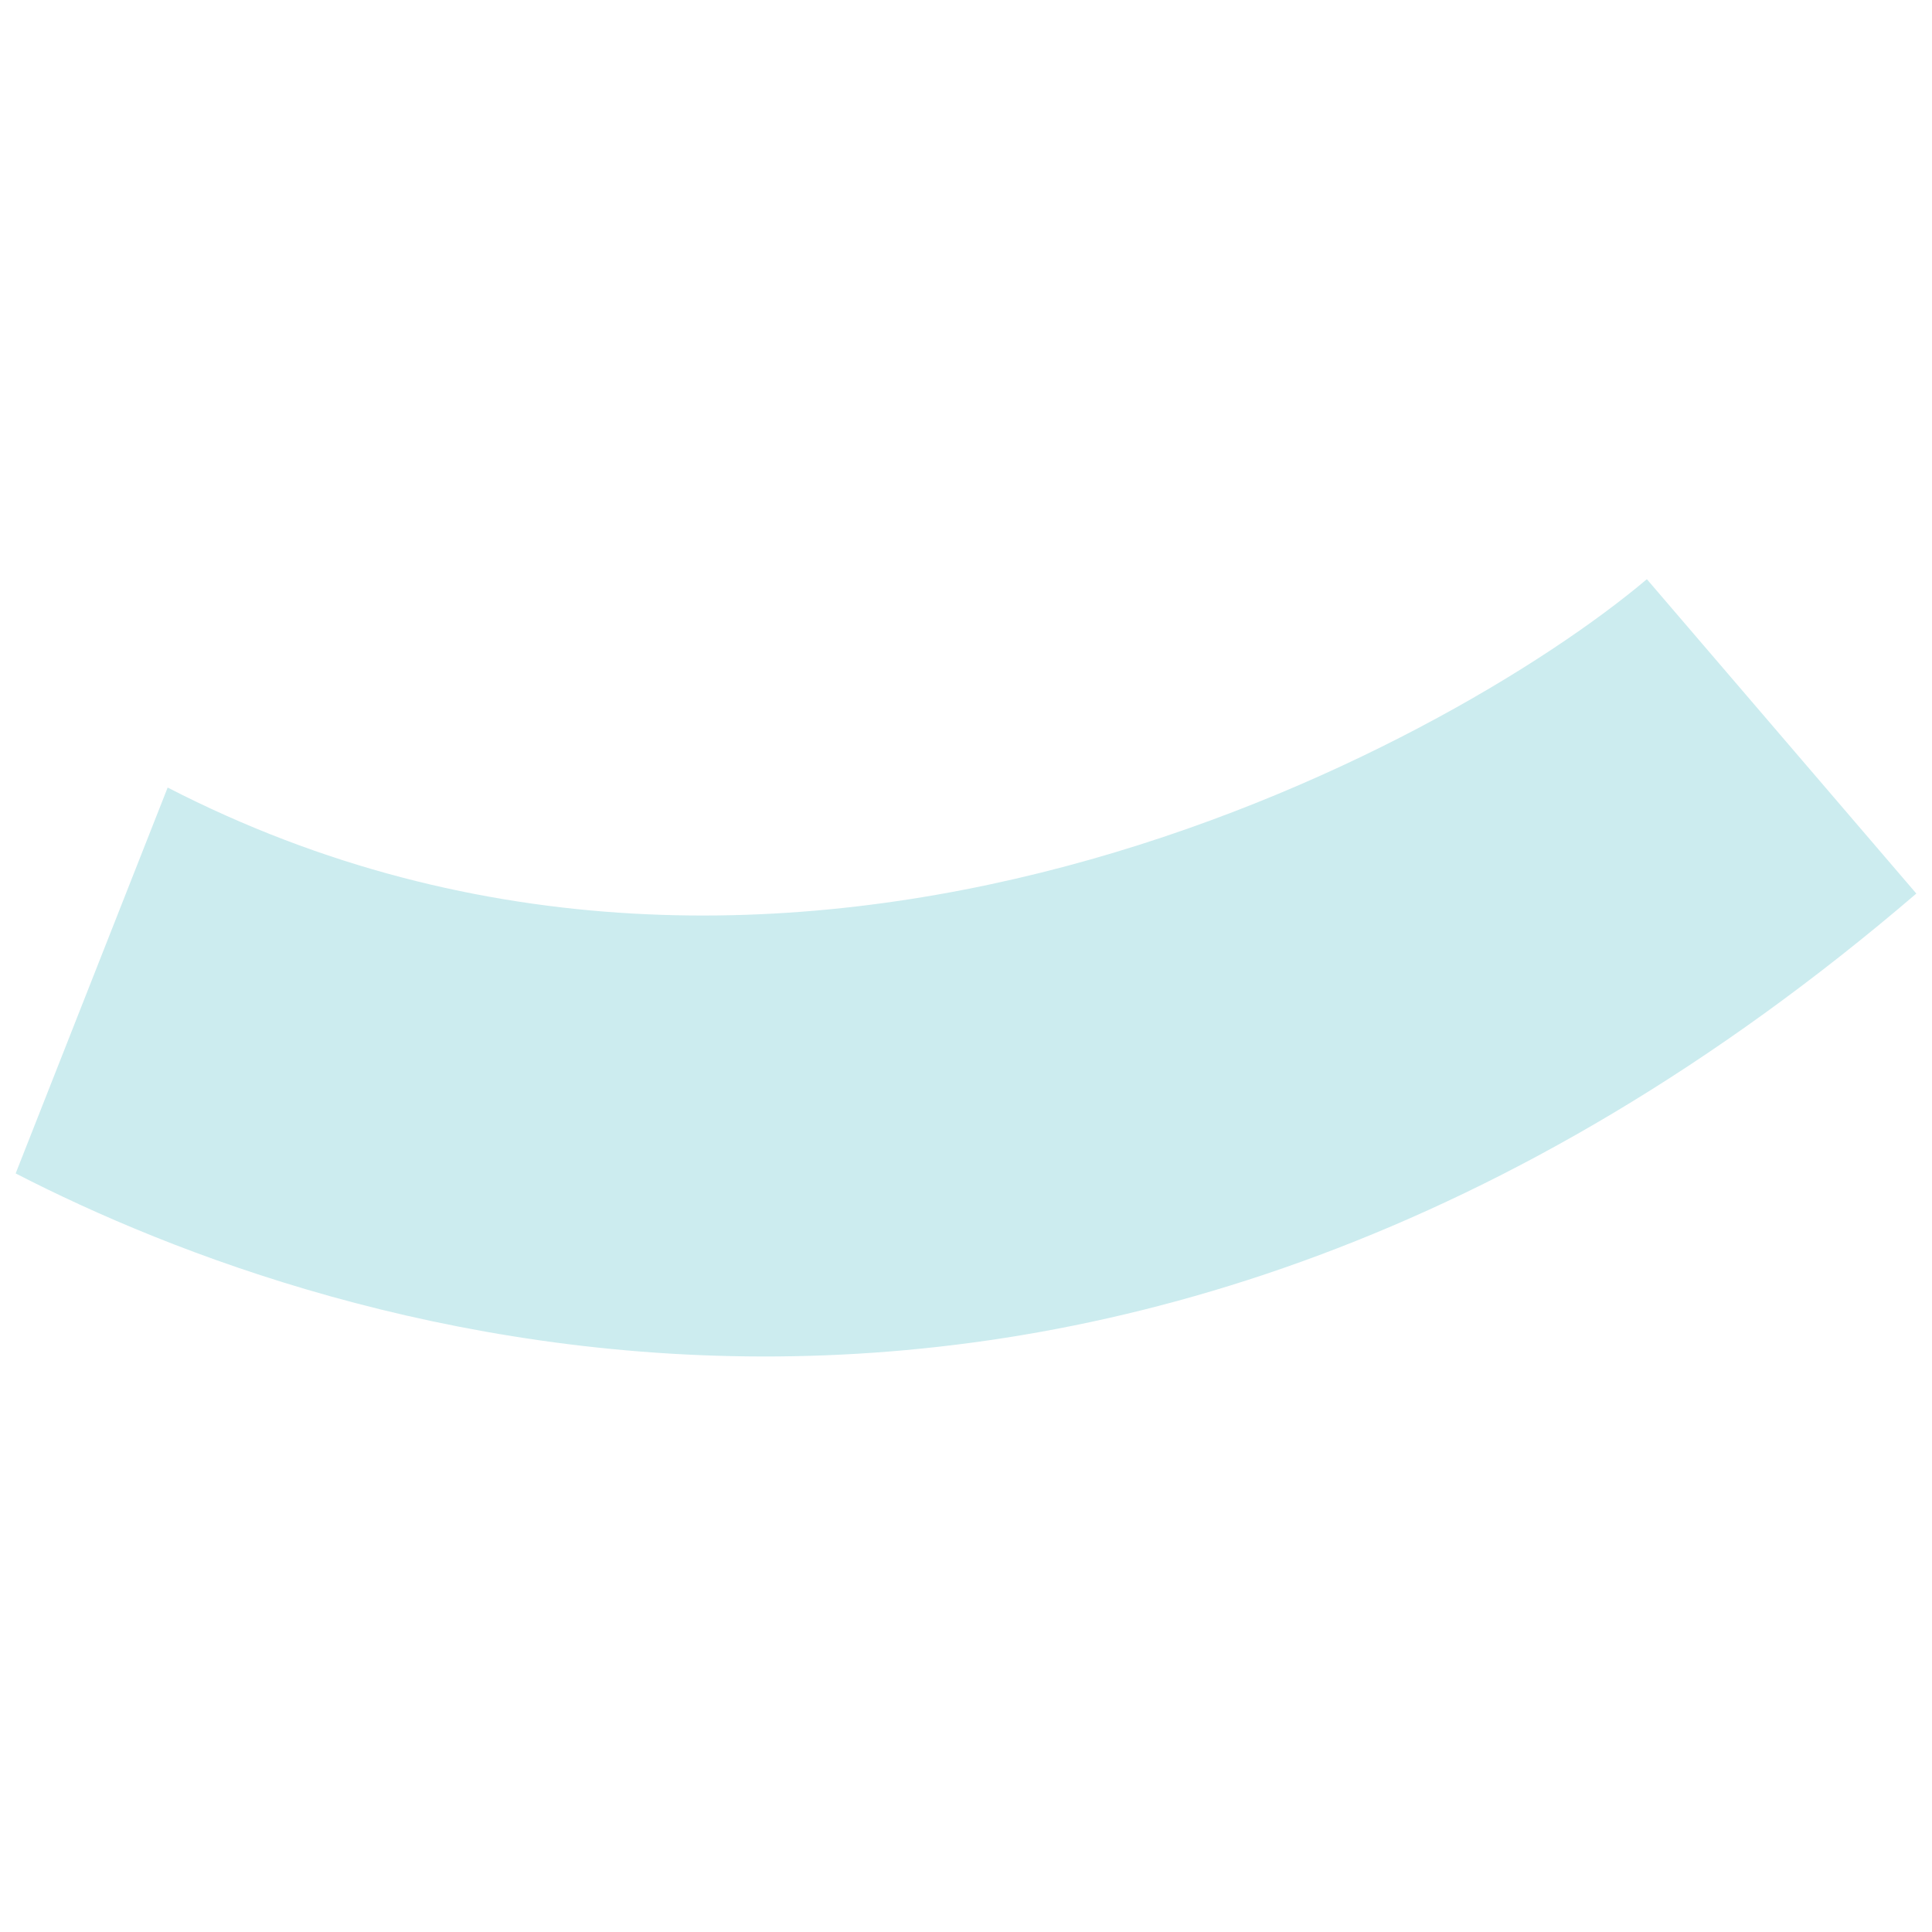 <svg version="1.1" id="Layer_1" xmlns="http://www.w3.org/2000/svg" xmlns:xlink="http://www.w3.org/1999/xlink" x="0px" y="0px"
	 width="1080px" height="1080px" viewBox="0 0 1080 1080" enable-background="new 0 0 1080 1080" xml:space="preserve">
<g>
	<path fill="#CCECEF" d="M8.756,655.952l84.968-215.708C441.07,619.135,809.688,417.5,920.608,323.776l150.636,175.733
		C615.318,890.323,184.633,746.539,8.756,655.952z"/>
</g>
</svg>
